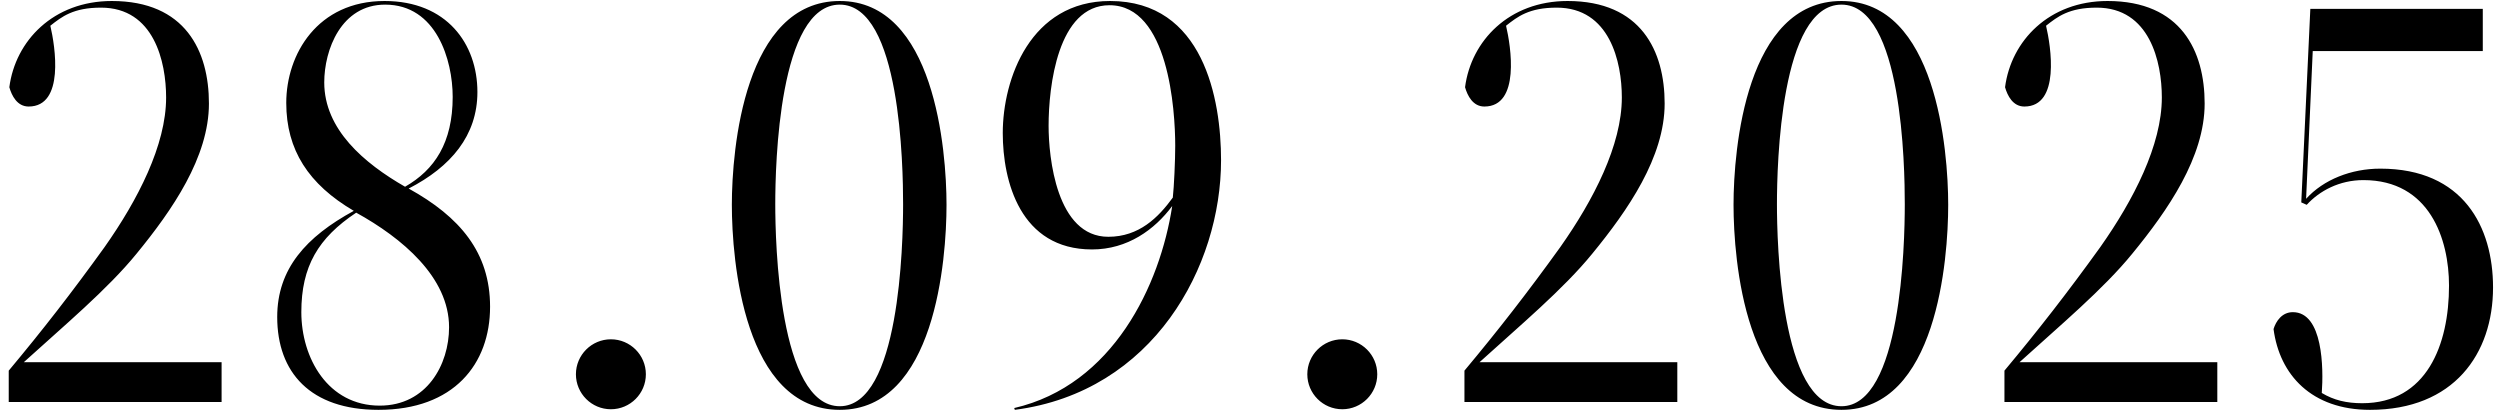 <?xml version="1.0" encoding="UTF-8"?> <svg xmlns="http://www.w3.org/2000/svg" width="199" height="33" viewBox="0 0 199 33" fill="none"><path d="M0.695 32V29.504C3.383 26.288 5.735 23.264 8.327 19.664C10.967 15.92 13.223 11.552 13.223 7.76C13.223 4.928 12.263 0.608 8.039 0.608C5.831 0.608 4.919 1.328 4.007 2.048C4.391 3.68 5.159 8.48 2.279 8.48C1.367 8.48 0.935 7.616 0.743 6.944C1.223 3.248 4.247 0.08 8.903 0.08C14.759 0.08 16.631 4.064 16.631 8.24C16.631 12.512 13.703 16.736 10.871 20.192C8.567 23.024 5.063 25.952 1.895 28.832H17.639V32H0.695ZM28.354 16.928C25.33 18.944 23.986 21.2 23.986 24.848C23.986 28.496 26.098 32.288 30.226 32.288C33.97 32.288 35.746 29.024 35.746 26.048C35.746 22.064 32.002 18.944 28.354 16.928ZM25.81 6.56C25.81 10.304 28.978 12.992 32.242 14.864C34.594 13.52 36.034 11.36 36.034 7.712C36.034 4.784 34.738 0.368 30.658 0.368C27.154 0.368 25.81 3.968 25.81 6.56ZM22.786 8.192C22.786 4.304 25.282 0.08 30.61 0.08C35.554 0.08 38.002 3.488 38.002 7.328C38.002 10.784 35.89 13.28 32.53 15.008C36.61 17.264 39.01 20.096 39.01 24.416C39.01 28.976 36.13 32.624 30.13 32.624C24.706 32.624 22.066 29.648 22.066 25.232C22.066 21.392 24.37 18.848 28.162 16.784C24.562 14.672 22.786 11.936 22.786 8.192ZM51.411 29.792C51.411 31.328 50.163 32.576 48.627 32.576C47.092 32.576 45.843 31.328 45.843 29.792C45.843 28.256 47.092 27.008 48.627 27.008C50.163 27.008 51.411 28.256 51.411 29.792ZM66.847 32.336C71.599 32.336 71.887 19.472 71.887 16.256C71.887 13.28 71.695 0.368 66.847 0.368C61.999 0.368 61.711 13.088 61.711 16.256C61.711 19.28 61.999 32.336 66.847 32.336ZM66.847 0.08C74.383 0.08 75.343 11.936 75.343 16.304C75.343 20.672 74.431 32.624 66.847 32.624C59.215 32.624 58.255 20.72 58.255 16.304C58.255 11.84 59.263 0.08 66.847 0.08ZM93.548 11.6C93.548 8.768 93.02 0.416 88.316 0.416C84.188 0.416 83.468 6.896 83.468 10.016C83.468 12.512 84.092 18.848 88.22 18.848C90.668 18.848 92.204 17.312 93.356 15.728C93.452 14.864 93.548 12.8 93.548 11.6ZM88.364 0.08C95.804 0.08 97.196 7.904 97.196 12.752C97.196 21.2 91.82 31.184 80.78 32.624L80.732 32.48C88.604 30.656 92.348 22.688 93.308 16.4C91.916 18.272 89.756 19.856 86.924 19.856C81.212 19.856 79.82 14.432 79.82 10.592C79.82 6.272 82.028 0.08 88.364 0.08ZM109.63 29.792C109.63 31.328 108.382 32.576 106.846 32.576C105.31 32.576 104.062 31.328 104.062 29.792C104.062 28.256 105.31 27.008 106.846 27.008C108.382 27.008 109.63 28.256 109.63 29.792ZM116.57 32V29.504C119.258 26.288 121.61 23.264 124.202 19.664C126.842 15.92 129.098 11.552 129.098 7.76C129.098 4.928 128.138 0.608 123.914 0.608C121.706 0.608 120.794 1.328 119.882 2.048C120.266 3.68 121.034 8.48 118.154 8.48C117.242 8.48 116.81 7.616 116.618 6.944C117.098 3.248 120.122 0.08 124.778 0.08C130.634 0.08 132.506 4.064 132.506 8.24C132.506 12.512 129.578 16.736 126.746 20.192C124.442 23.024 120.938 25.952 117.77 28.832H133.514V32H116.57ZM146.581 32.336C151.333 32.336 151.621 19.472 151.621 16.256C151.621 13.28 151.429 0.368 146.581 0.368C141.733 0.368 141.445 13.088 141.445 16.256C141.445 19.28 141.733 32.336 146.581 32.336ZM146.581 0.08C154.117 0.08 155.077 11.936 155.077 16.304C155.077 20.672 154.165 32.624 146.581 32.624C138.949 32.624 137.989 20.72 137.989 16.304C137.989 11.84 138.997 0.08 146.581 0.08ZM159.554 32V29.504C162.242 26.288 164.594 23.264 167.186 19.664C169.826 15.92 172.082 11.552 172.082 7.76C172.082 4.928 171.122 0.608 166.898 0.608C164.69 0.608 163.778 1.328 162.866 2.048C163.25 3.68 164.018 8.48 161.138 8.48C160.226 8.48 159.794 7.616 159.602 6.944C160.082 3.248 163.106 0.08 167.762 0.08C173.618 0.08 175.49 4.064 175.49 8.24C175.49 12.512 172.562 16.736 169.73 20.192C167.426 23.024 163.922 25.952 160.754 28.832H176.498V32H159.554ZM188.03 32.096C193.166 32.096 194.942 27.44 194.942 22.736C194.942 19.04 193.406 14.336 188.126 14.336C186.206 14.336 184.622 15.2 183.614 16.304L183.182 16.112L183.902 0.704H197.63V4.064H184.094L183.566 15.824C184.958 14.288 187.166 13.424 189.47 13.424C196.094 13.424 198.446 18.08 198.446 22.88C198.446 28.16 195.326 32.624 188.654 32.624C183.998 32.624 181.454 29.84 180.974 26.192C181.166 25.568 181.646 24.848 182.51 24.848C184.91 24.848 184.958 29.312 184.814 31.28C185.774 31.856 186.782 32.096 188.03 32.096Z" fill="black"></path></svg> 